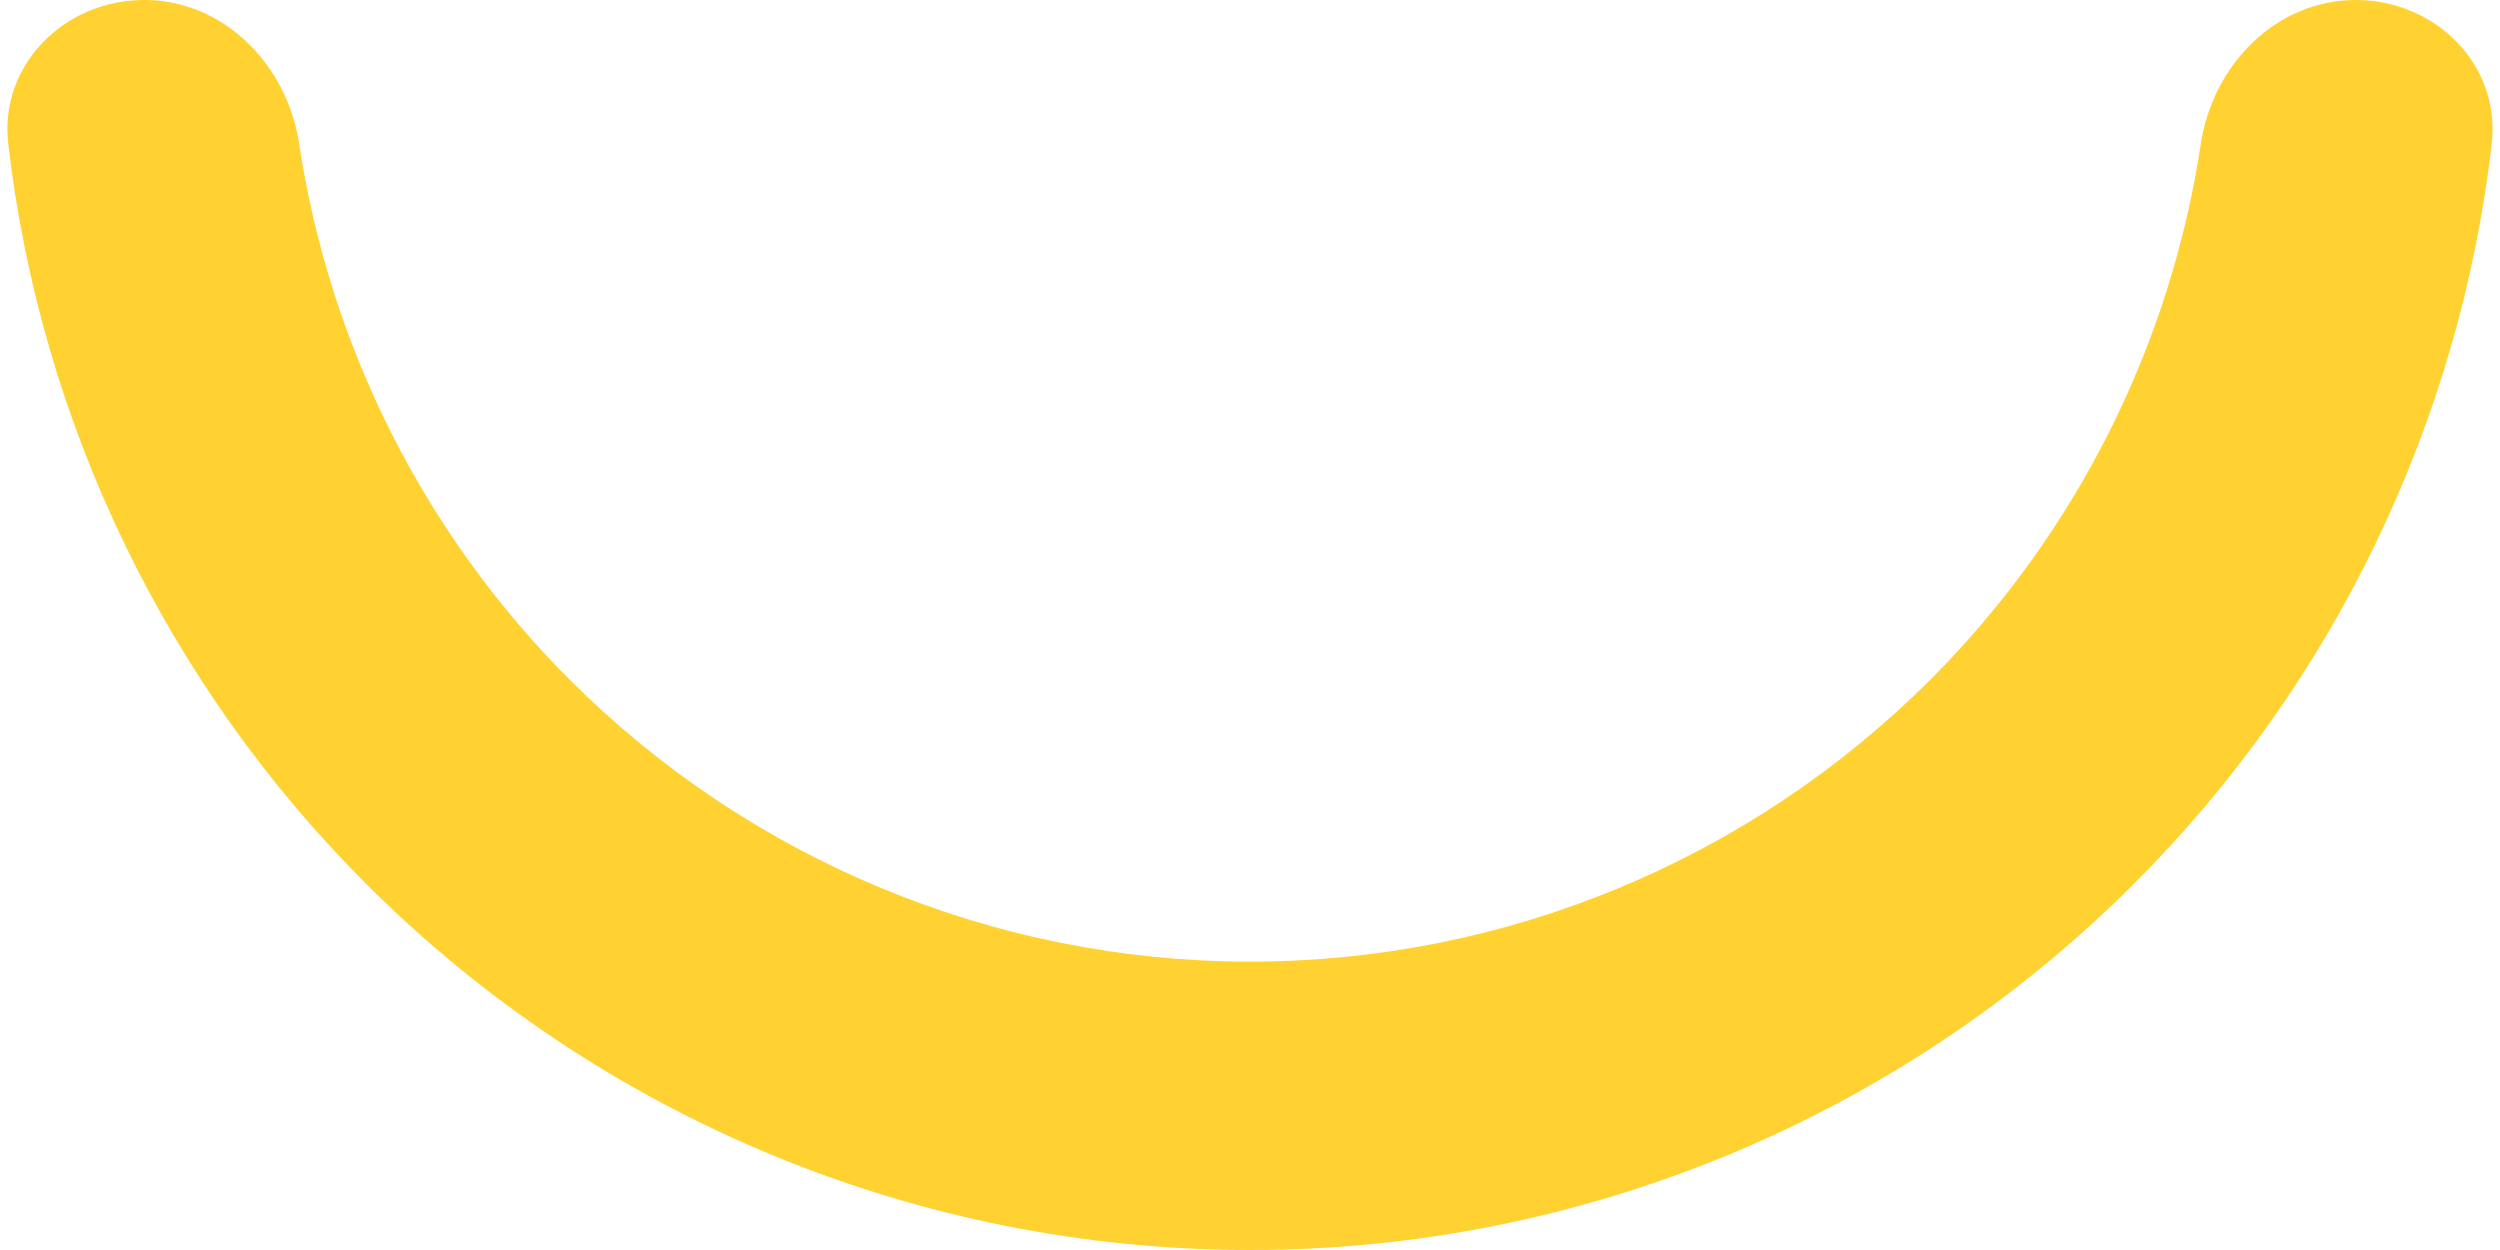 <svg width="20" height="10" viewBox="0 0 20 10" fill="none" xmlns="http://www.w3.org/2000/svg">
<path d="M1.154 1.64761e-06C0.516 1.7033e-06 -0.007 0.518 0.066 1.151C0.325 3.379 1.327 5.469 2.929 7.071C4.804 8.946 7.348 10 10 10C12.652 10 15.196 8.946 17.071 7.071C18.673 5.469 19.675 3.379 19.934 1.151C20.007 0.518 19.483 1.9525e-06 18.846 1.05452e-06C18.209 1.11022e-06 17.702 0.519 17.607 1.149C17.363 2.764 16.609 4.271 15.44 5.44C13.997 6.882 12.04 7.693 10 7.693C7.96 7.693 6.003 6.882 4.56 5.44C3.391 4.271 2.637 2.764 2.393 1.149C2.298 0.519 1.791 1.59191e-06 1.154 1.64761e-06Z" fill="#FFD231"/>
</svg>
